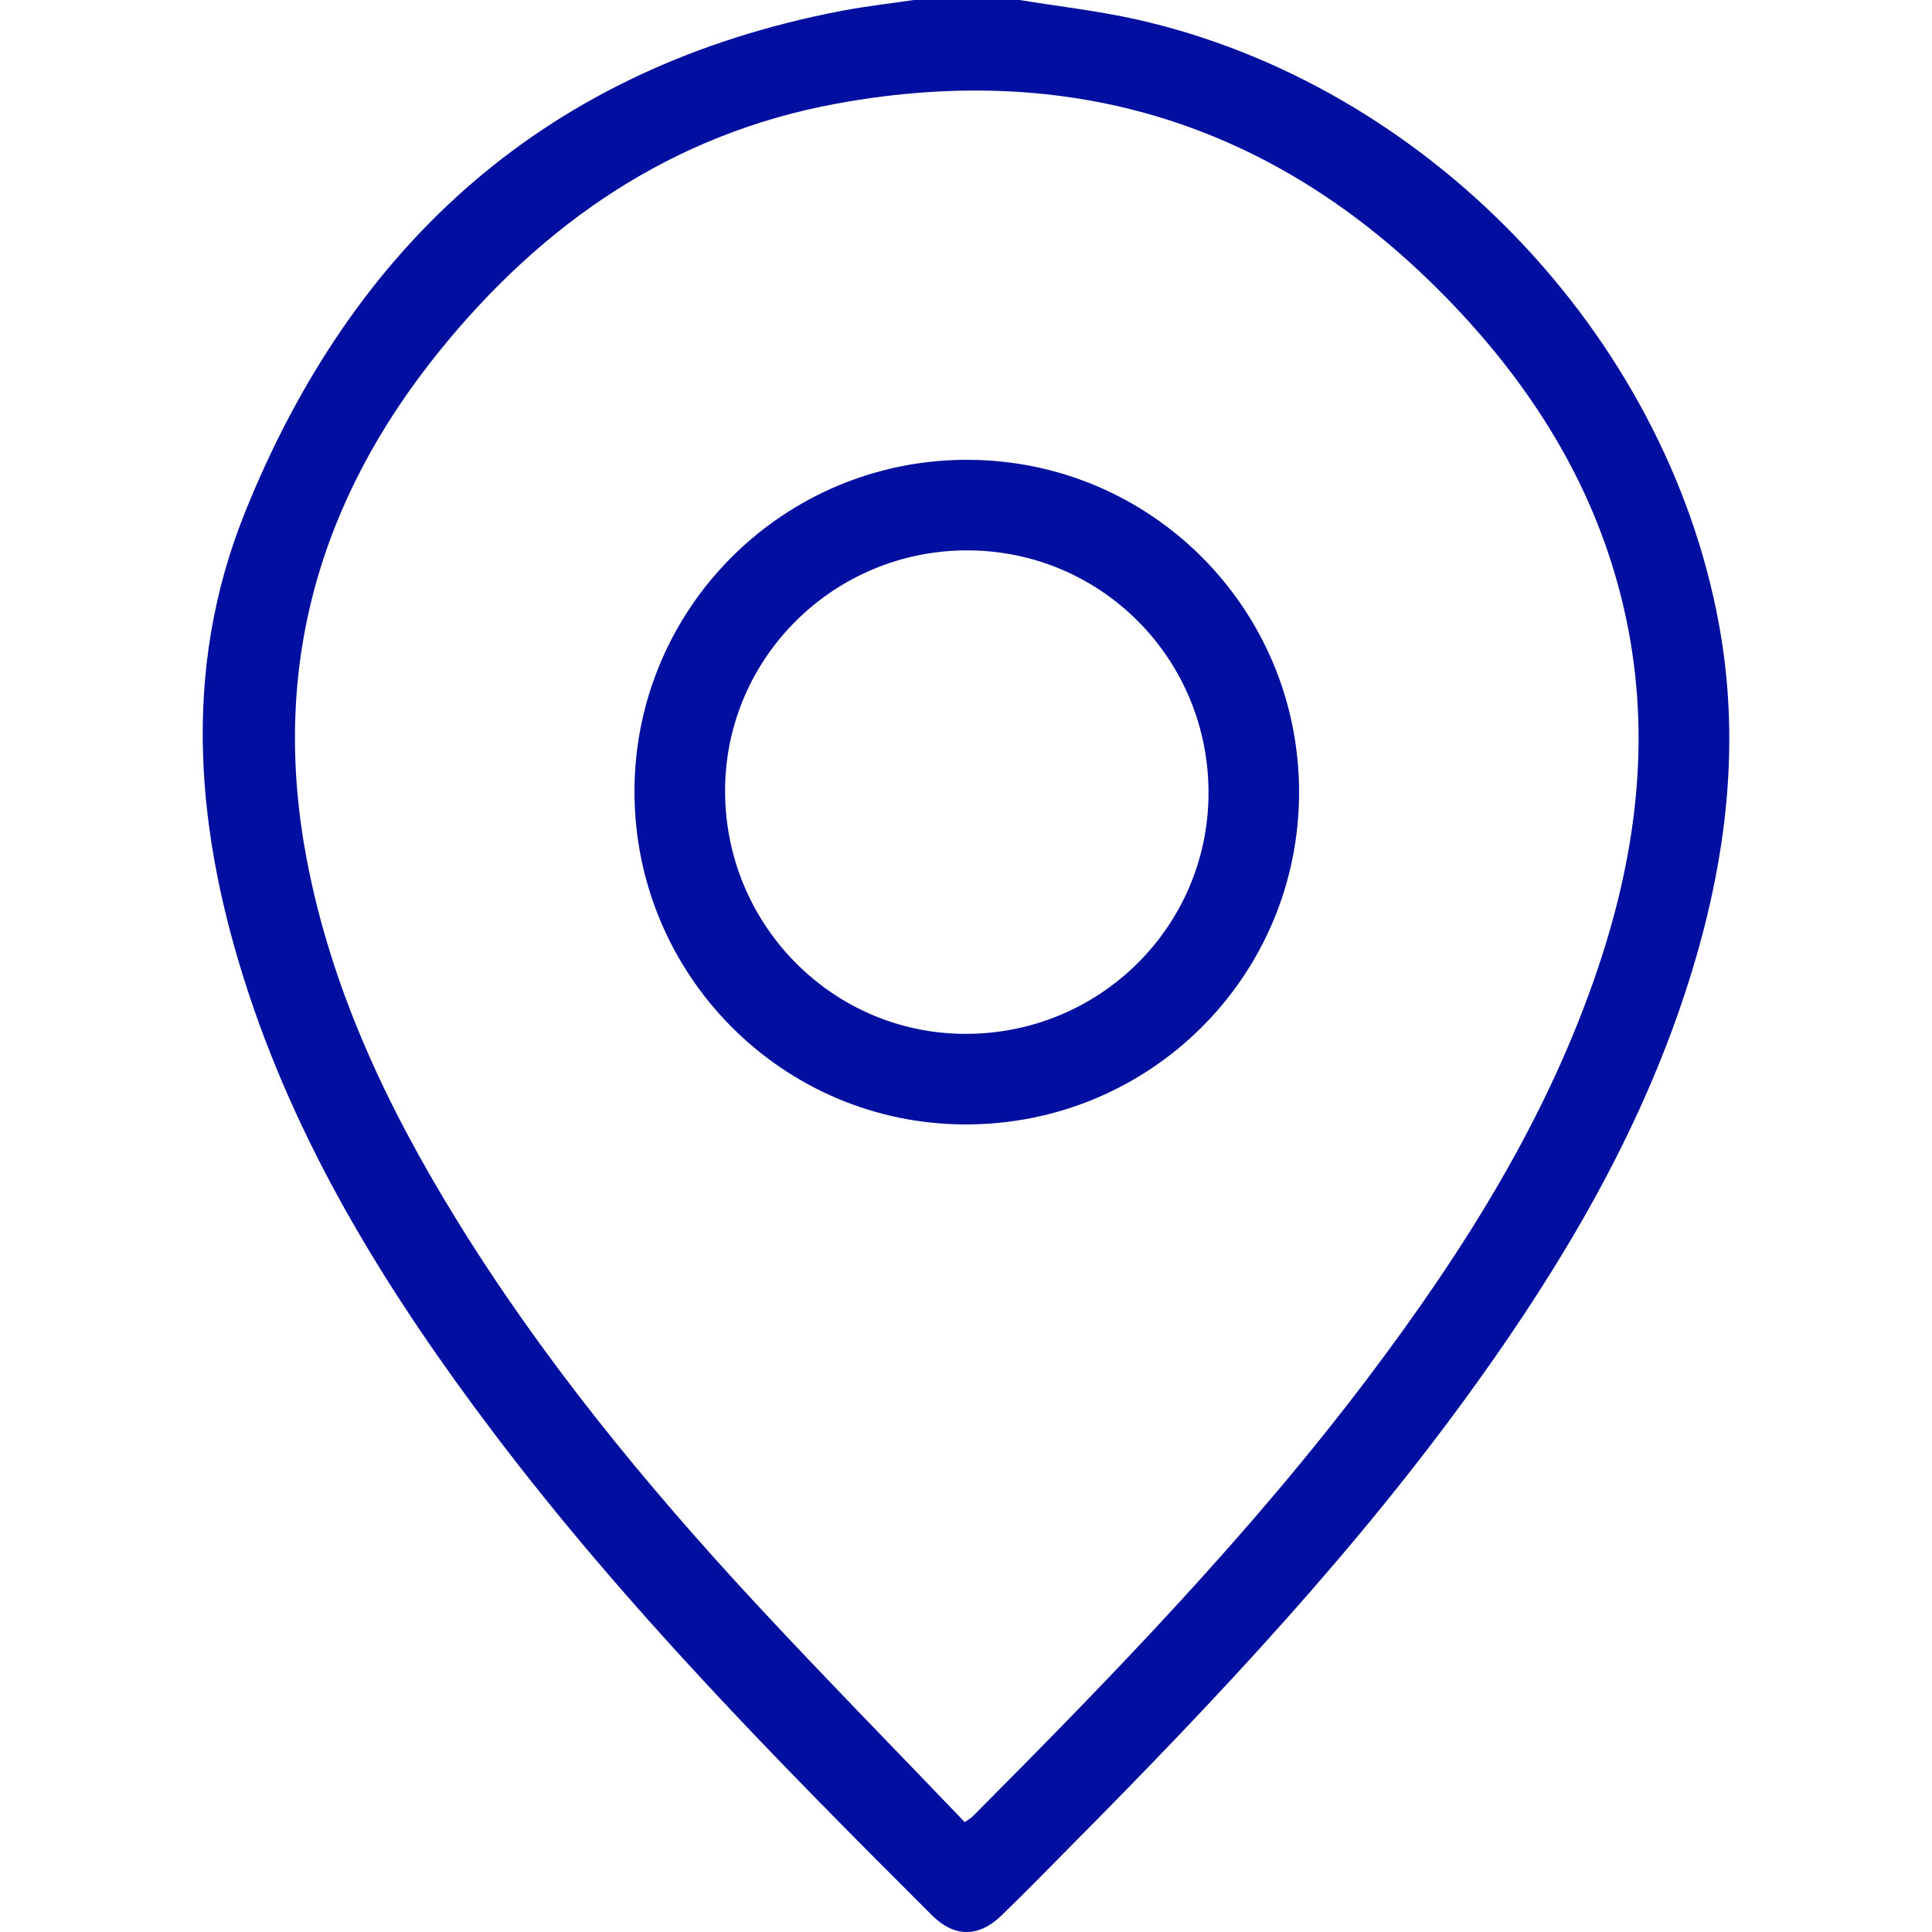 <?xml version="1.0" encoding="utf-8"?>
<!-- Generator: Adobe Illustrator 24.3.0, SVG Export Plug-In . SVG Version: 6.00 Build 0)  -->
<svg version="1.1" id="Capa_1" xmlns="http://www.w3.org/2000/svg" xmlns:xlink="http://www.w3.org/1999/xlink" x="0px" y="0px"
	 viewBox="0 0 400 400" style="enable-background:new 0 0 400 400;" xml:space="preserve">
<style type="text/css">
	.st0{fill:#000F9F;}
</style>
<g>
	<path class="st0" d="M211.1,0c8.05,1.32,16.19,2.24,24.14,4.01c59.78,13.37,109.59,65,120.65,125.22
		c4.79,26.09,1.16,51.55-7.07,76.51c-9.63,29.21-25.02,55.36-42.81,80.21c-24.78,34.63-53.84,65.52-83.73,95.68
		c-4.95,4.99-9.86,10.02-14.9,14.92c-4.73,4.59-9.76,4.63-14.43-0.02c-31.9-31.81-63.53-63.87-90.77-99.91
		c-21.11-27.93-39.59-57.37-50.68-90.88c-10.94-33.03-14.02-66.64-0.88-99.4c22.57-56.29,63.01-92.49,123.65-104.1
		c4.95-0.95,9.97-1.5,14.95-2.24C196.52,0,203.81,0,211.1,0z M199.74,377.25c0.95-0.67,1.31-0.85,1.57-1.11
		c28.94-29.07,57.51-58.48,82.25-91.32c19.57-25.98,36.82-53.28,47.28-84.36c8.29-24.63,11.27-49.65,5.19-75.27
		c-5.55-23.4-17.59-43.26-33.81-60.65c-35.15-37.68-78.34-52.38-128.99-43.09c-33.92,6.22-60.79,24.66-82.32,51.32
		c-24.98,30.93-34.87,65.74-27.42,105.08c5.11,26.97,16.65,51.32,30.92,74.49c17.74,28.83,39.11,54.87,62.06,79.63
		C170.63,347.22,185.21,362.07,199.74,377.25z"/>
	<path class="st0" d="M200.32,95.2c37.99,0.07,68.65,30.83,68.64,68.85c-0.02,38.13-30.91,68.84-69.16,68.75
		c-37.87-0.09-68.52-31.03-68.44-69.07C131.46,125.78,162.3,95.13,200.32,95.2z M200.4,113.95c-27.61-0.09-50.12,22.07-50.28,49.51
		c-0.16,27.81,22.06,50.48,49.61,50.59c27.82,0.12,50.38-22.11,50.48-49.72C250.32,136.51,228.1,114.04,200.4,113.95z"/>
</g>
</svg>
